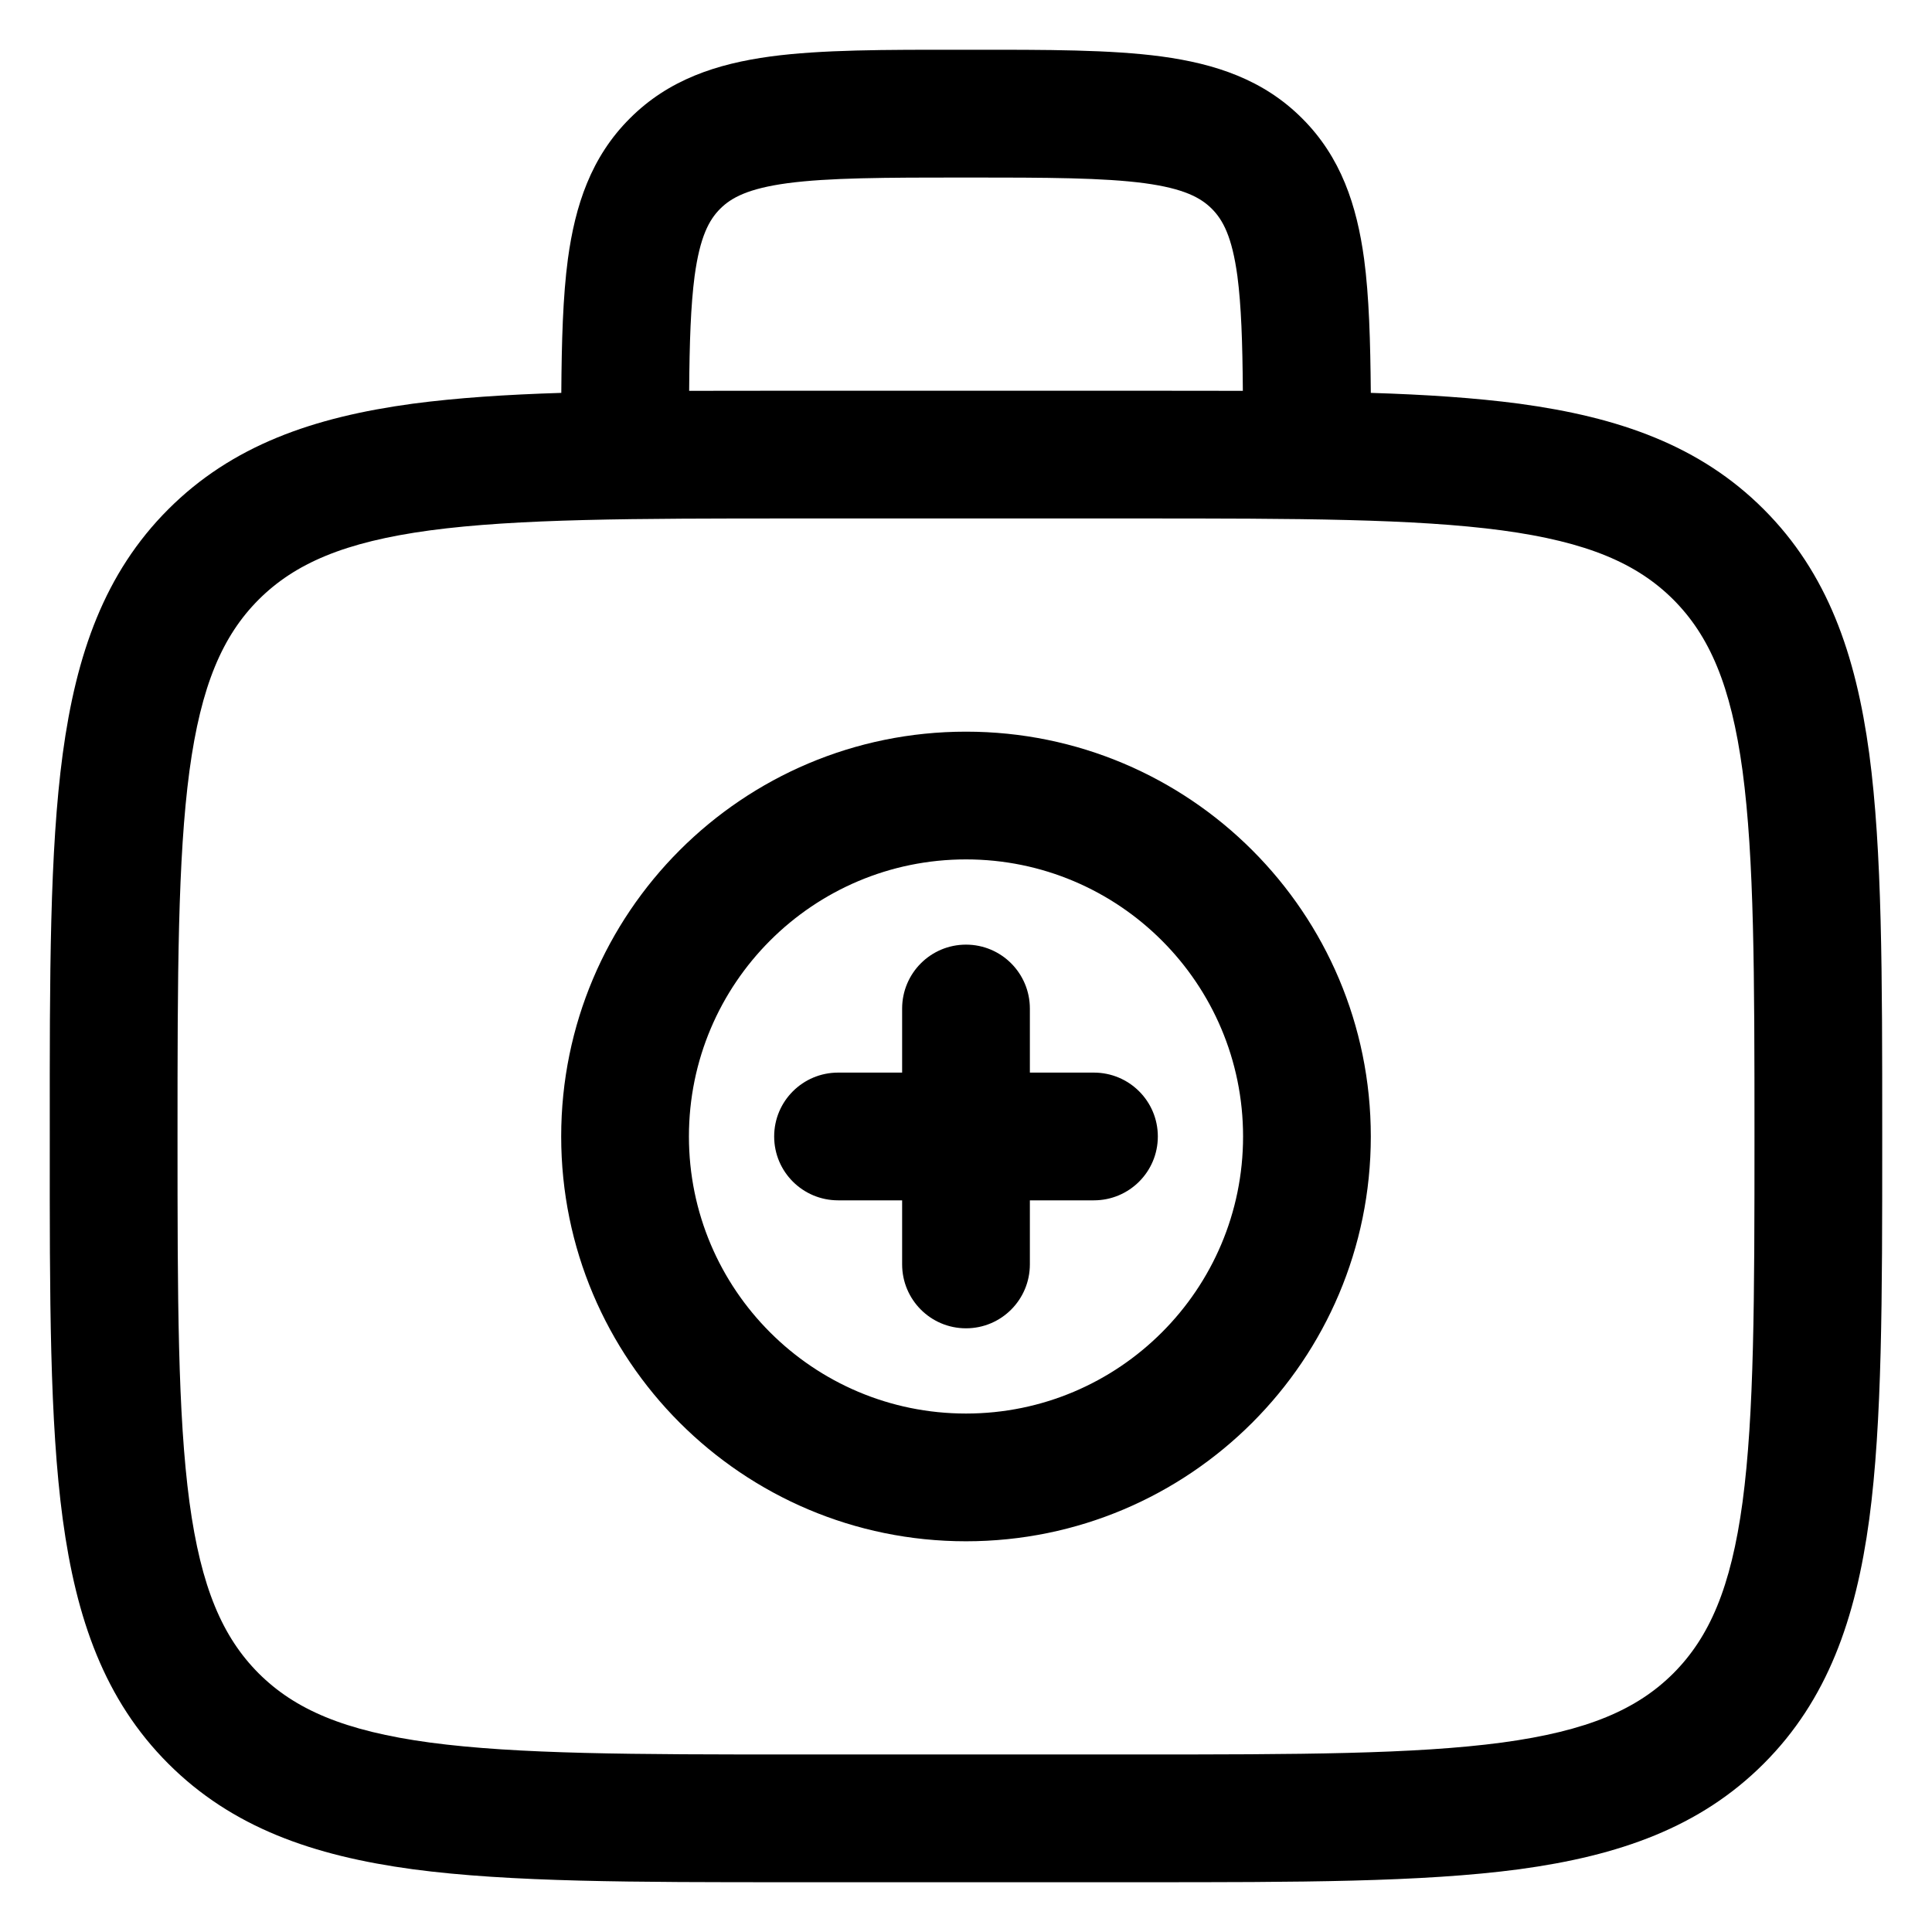 <?xml version="1.0" encoding="UTF-8"?> <svg xmlns="http://www.w3.org/2000/svg" width="17" height="17" viewBox="0 0 17 17" fill="none"><path d="M8.5 8.312C8.811 8.312 9.062 8.564 9.062 8.875V9.438H9.625C9.936 9.438 10.188 9.689 10.188 10C10.188 10.311 9.936 10.562 9.625 10.562H9.062V11.125C9.062 11.436 8.811 11.688 8.5 11.688C8.189 11.688 7.938 11.436 7.938 11.125V10.562H7.375C7.064 10.562 6.812 10.311 6.812 10C6.812 9.689 7.064 9.438 7.375 9.438H7.938V8.875C7.938 8.564 8.189 8.312 8.5 8.312Z" fill="black"></path><path fill-rule="evenodd" clip-rule="evenodd" d="M8.5 6.438C6.532 6.438 4.938 8.032 4.938 10C4.938 11.967 6.532 13.562 8.5 13.562C10.467 13.562 12.062 11.967 12.062 10C12.062 8.032 10.467 6.438 8.5 6.438ZM6.062 10C6.062 8.654 7.154 7.562 8.5 7.562C9.846 7.562 10.938 8.654 10.938 10C10.938 11.346 9.846 12.438 8.5 12.438C7.154 12.438 6.062 11.346 6.062 10Z" fill="black"></path><path fill-rule="evenodd" clip-rule="evenodd" d="M8.461 0.438C7.787 0.437 7.225 0.437 6.779 0.497C6.308 0.561 5.883 0.7 5.542 1.042C5.2 1.383 5.061 1.808 4.997 2.279C4.953 2.609 4.942 3.002 4.939 3.457C4.452 3.472 4.019 3.501 3.633 3.552C2.754 3.671 2.042 3.92 1.481 4.481C0.92 5.042 0.671 5.754 0.552 6.633C0.437 7.488 0.437 8.579 0.438 9.958V10.042C0.437 11.421 0.437 12.512 0.552 13.367C0.671 14.246 0.92 14.958 1.481 15.519C2.042 16.08 2.754 16.329 3.633 16.448C4.488 16.562 5.579 16.562 6.958 16.562H10.042C11.421 16.562 12.512 16.562 13.367 16.448C14.246 16.329 14.958 16.08 15.519 15.519C16.08 14.958 16.329 14.246 16.448 13.367C16.562 12.512 16.562 11.421 16.562 10.042V9.958C16.562 8.579 16.562 7.488 16.448 6.633C16.329 5.754 16.08 5.042 15.519 4.481C14.958 3.92 14.246 3.671 13.367 3.552C12.981 3.501 12.548 3.472 12.062 3.457C12.058 3.002 12.047 2.609 12.003 2.279C11.939 1.808 11.8 1.383 11.458 1.042C11.117 0.7 10.692 0.561 10.221 0.497C9.775 0.437 9.213 0.437 8.539 0.438H8.461ZM10.936 3.439C10.933 3.011 10.922 2.688 10.888 2.429C10.841 2.083 10.761 1.935 10.663 1.837C10.565 1.739 10.417 1.659 10.071 1.612C9.709 1.564 9.223 1.562 8.5 1.562C7.777 1.562 7.291 1.564 6.929 1.612C6.583 1.659 6.435 1.739 6.337 1.837C6.239 1.935 6.159 2.083 6.112 2.429C6.078 2.688 6.067 3.011 6.064 3.439C6.347 3.438 6.645 3.438 6.958 3.438H10.042C10.355 3.438 10.653 3.438 10.936 3.439ZM2.276 5.276C2.594 4.959 3.029 4.769 3.783 4.667C4.554 4.564 5.57 4.562 7 4.562H10C11.43 4.562 12.446 4.564 13.217 4.667C13.971 4.769 14.406 4.959 14.724 5.276C15.041 5.594 15.231 6.029 15.333 6.783C15.436 7.554 15.438 8.57 15.438 10C15.438 11.43 15.436 12.446 15.333 13.217C15.231 13.971 15.041 14.406 14.724 14.724C14.406 15.041 13.971 15.231 13.217 15.333C12.446 15.436 11.43 15.438 10 15.438H7C5.57 15.438 4.554 15.436 3.783 15.333C3.029 15.231 2.594 15.041 2.276 14.724C1.959 14.406 1.769 13.971 1.667 13.217C1.564 12.446 1.562 11.43 1.562 10C1.562 8.57 1.564 7.554 1.667 6.783C1.769 6.029 1.959 5.594 2.276 5.276Z" fill="black"></path></svg> 
